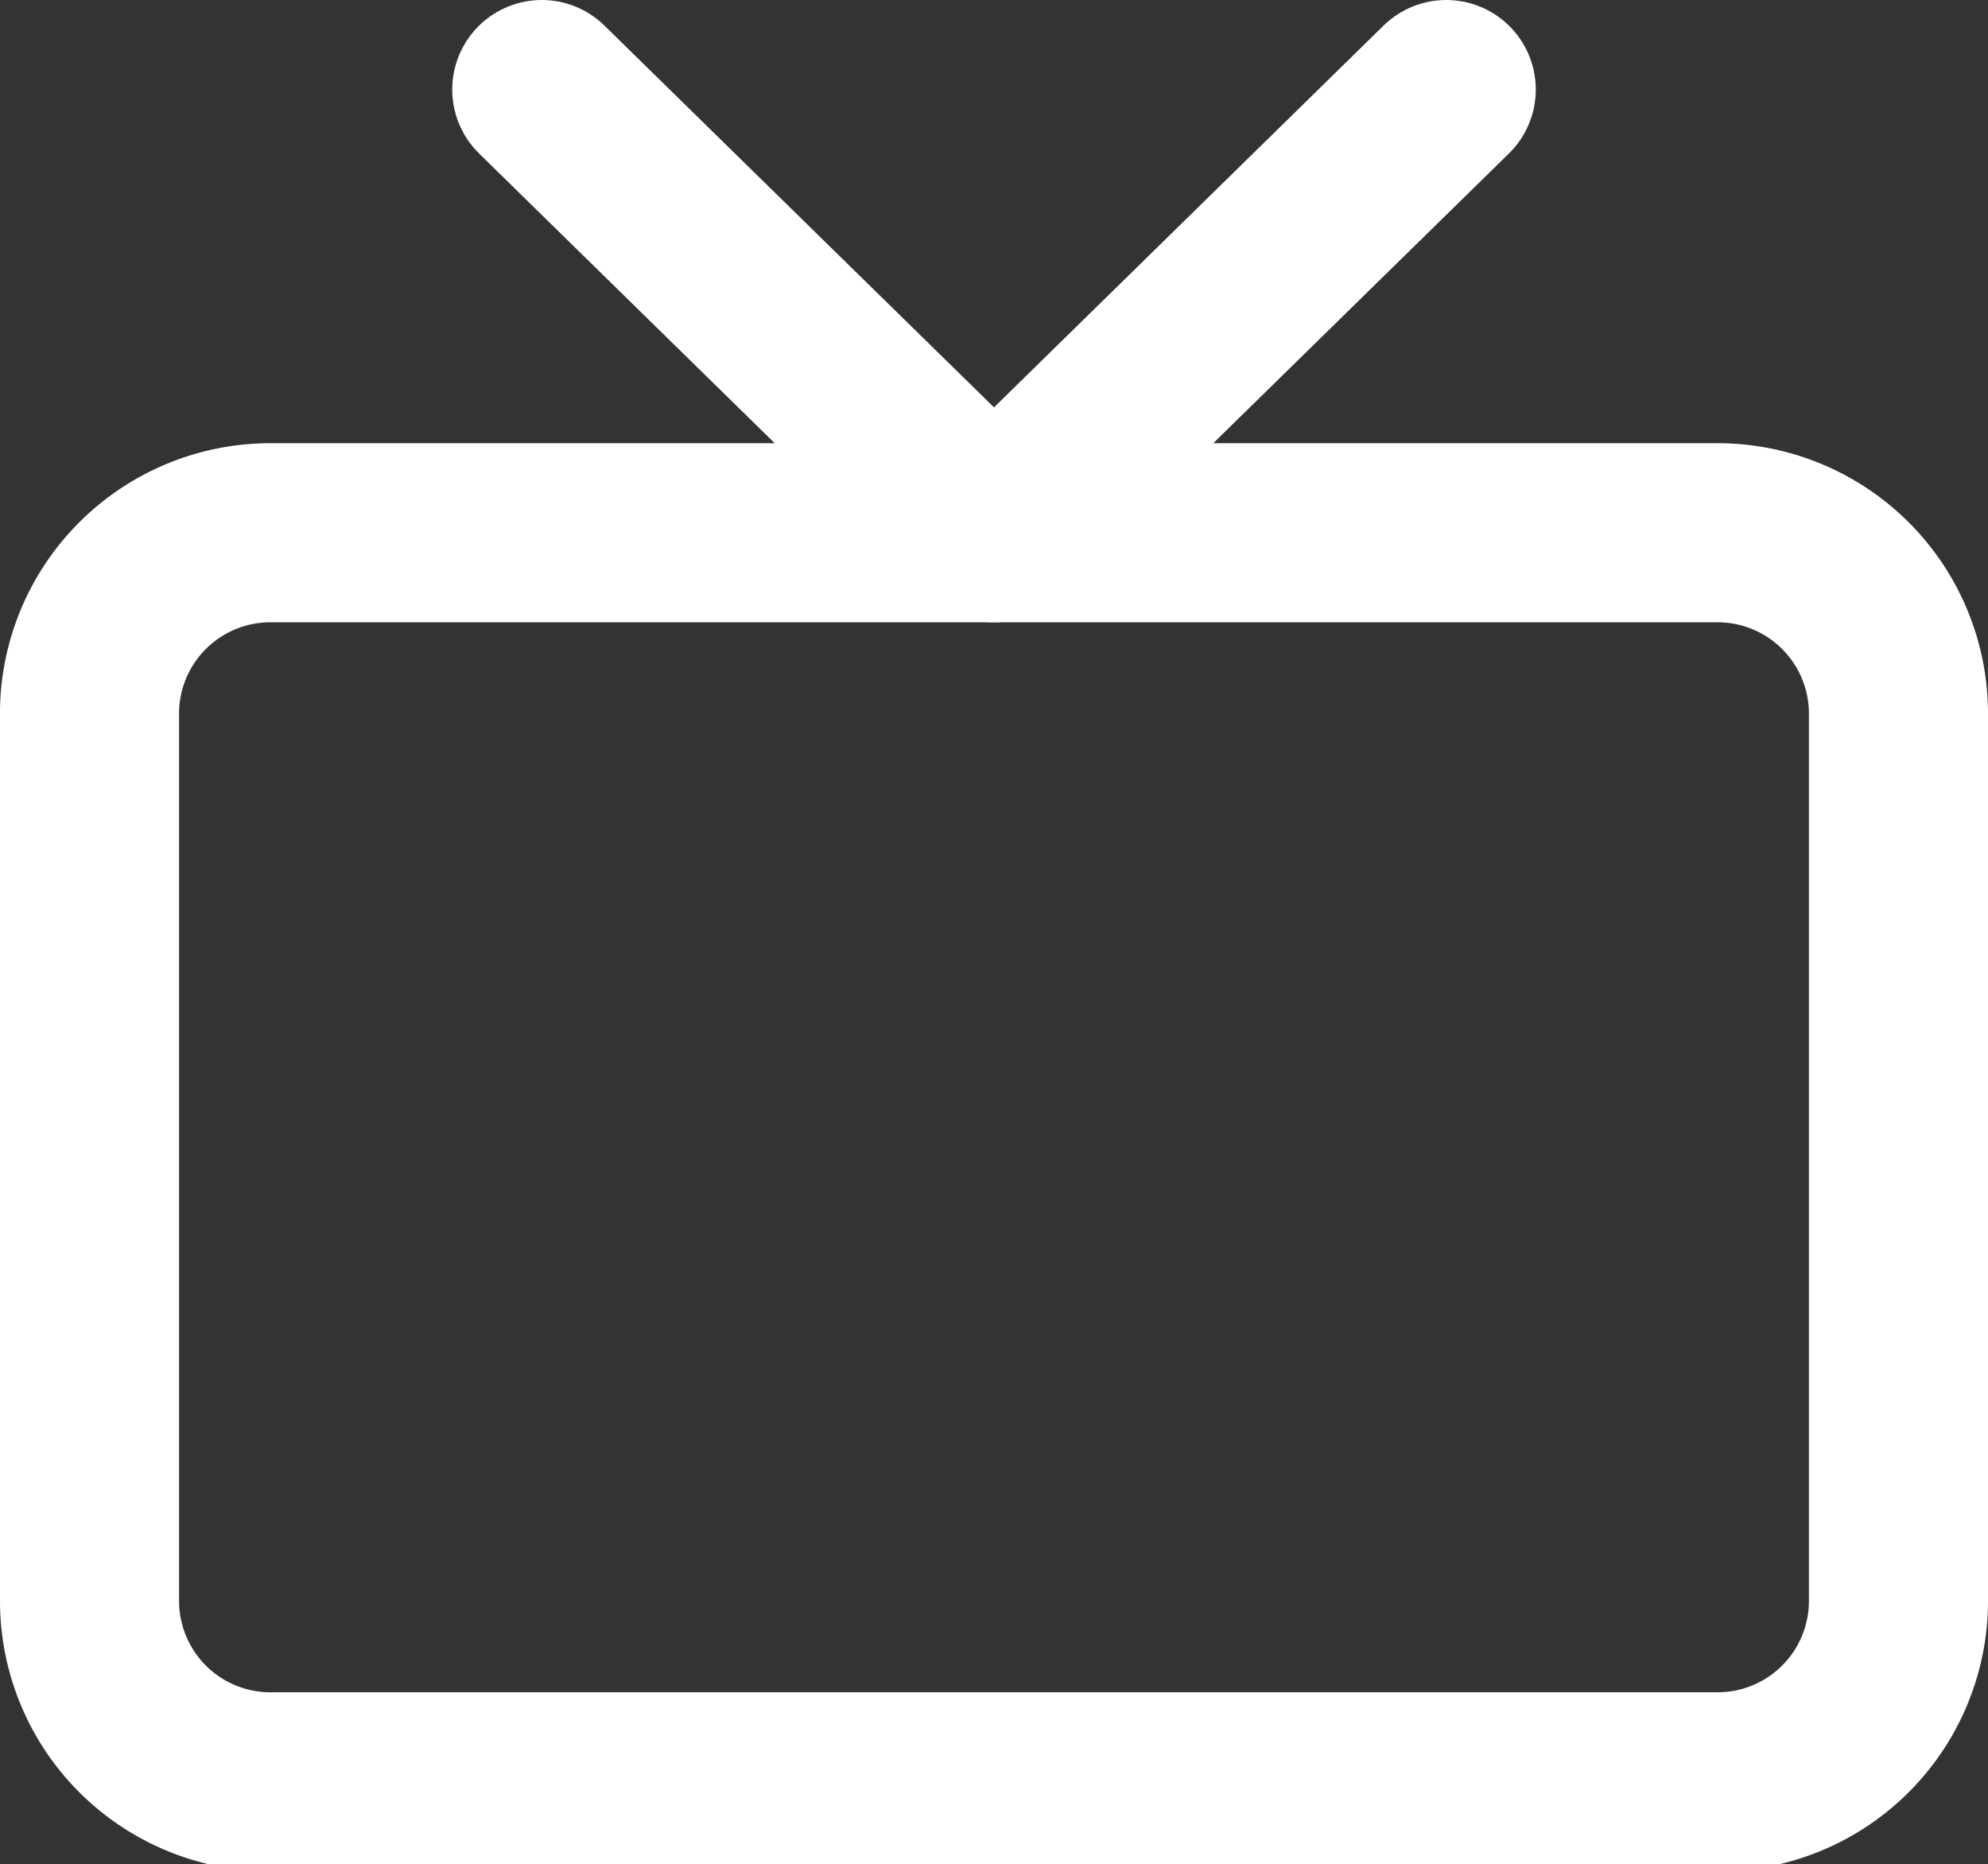 <svg xmlns="http://www.w3.org/2000/svg" viewBox="0 0 21.98 20.61"><rect x="0" y="0" width="21.98" height="20.61" fill="#333333" stroke="none"/><defs><style>.a{fill:none;stroke:#fff;stroke-linecap:round;stroke-linejoin:round;stroke-width:1.98px;}</style></defs><path class="a" d="M4.68,8.46h16a2,2,0,0,1,2,2v9.81a2,2,0,0,1-2,2h-16a2,2,0,0,1-2-2V10.42A2,2,0,0,1,4.68,8.46Z" transform="translate(-1.69 -2.57)"/><polyline class="a" points="15.99 0.99 10.99 5.89 5.99 0.99"/></svg>